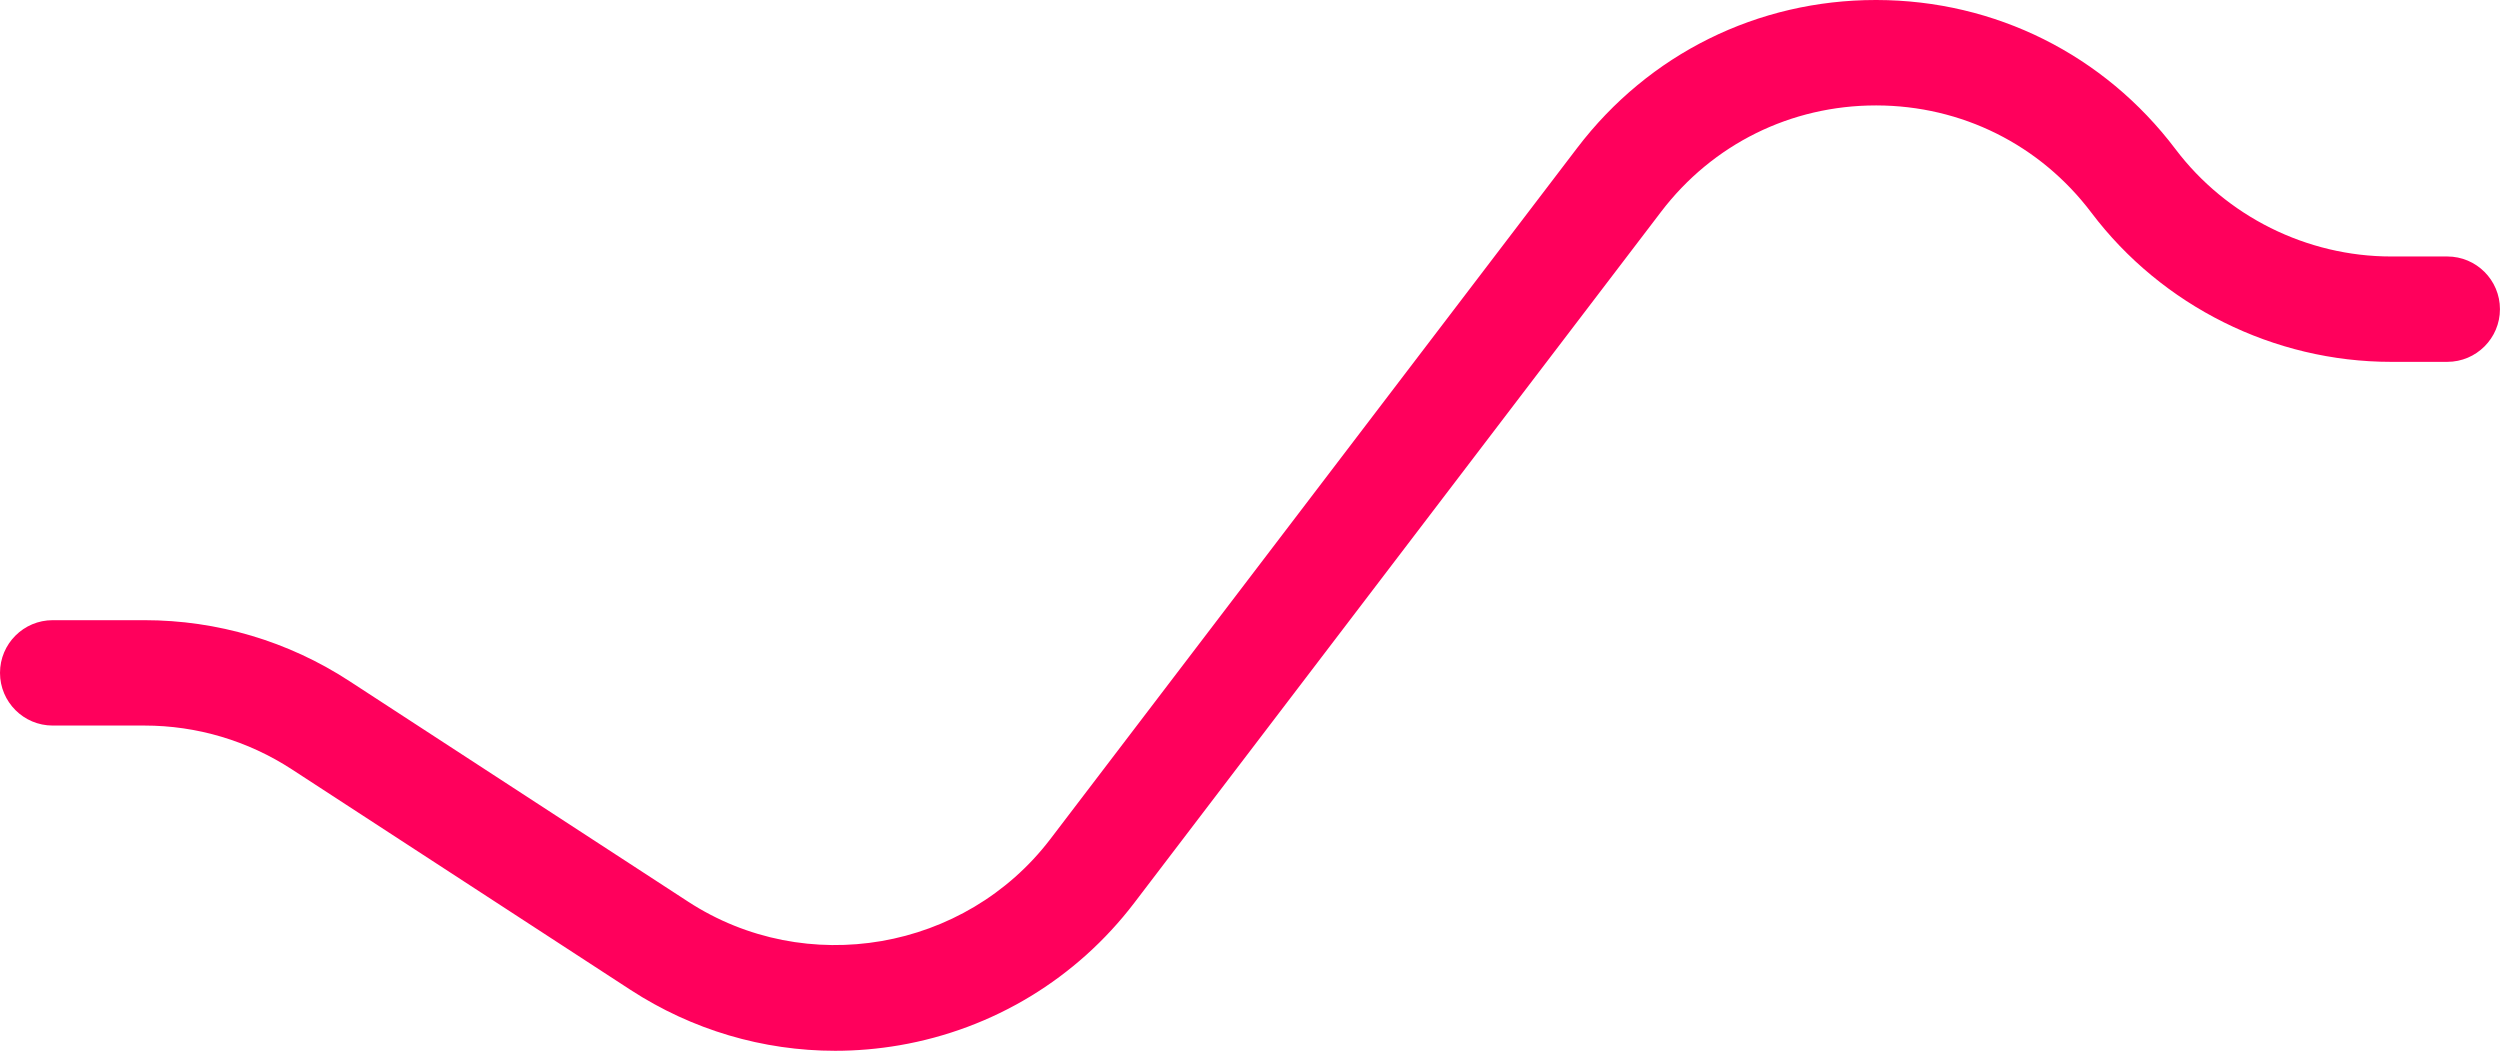 <?xml version="1.0" encoding="UTF-8" standalone="no"?><svg xmlns="http://www.w3.org/2000/svg" xmlns:xlink="http://www.w3.org/1999/xlink" fill="#000000" height="199.4" preserveAspectRatio="xMidYMid meet" version="1" viewBox="0.0 0.0 474.5 199.4" width="474.5" zoomAndPan="magnify"><g id="change1_1"><path d="M158.52,199.44c-13.71,0-27.16-3.96-38.83-11.55l-64.3-41.87c-8.35-5.43-18.02-8.31-27.98-8.31H10 c-5.52,0-10-4.48-10-10s4.48-10,10-10h17.41c13.84,0,27.29,3.99,38.89,11.55l64.3,41.87c22.37,14.57,52.57,9.35,68.76-11.88 l99.99-131.17C312.95,10.22,333.6,0,356.03,0c0.05,0,0.1,0,0.16,0c22.49,0.05,43.16,10.37,56.72,28.31 c9.63,12.75,24.93,20.37,40.91,20.37h10.67c5.52,0,10,4.48,10,10s-4.48,10-10,10h-10.67c-22.22,0-43.48-10.58-56.87-28.31 c-9.75-12.91-24.62-20.33-40.8-20.36c-0.04,0-0.08,0-0.11,0c-16.13,0-30.99,7.35-40.77,20.19l-99.99,131.17 c-10.94,14.35-26.76,23.95-44.55,27.02C166.66,199.09,162.57,199.44,158.52,199.44z" fill="#ff005c"/></g></svg>